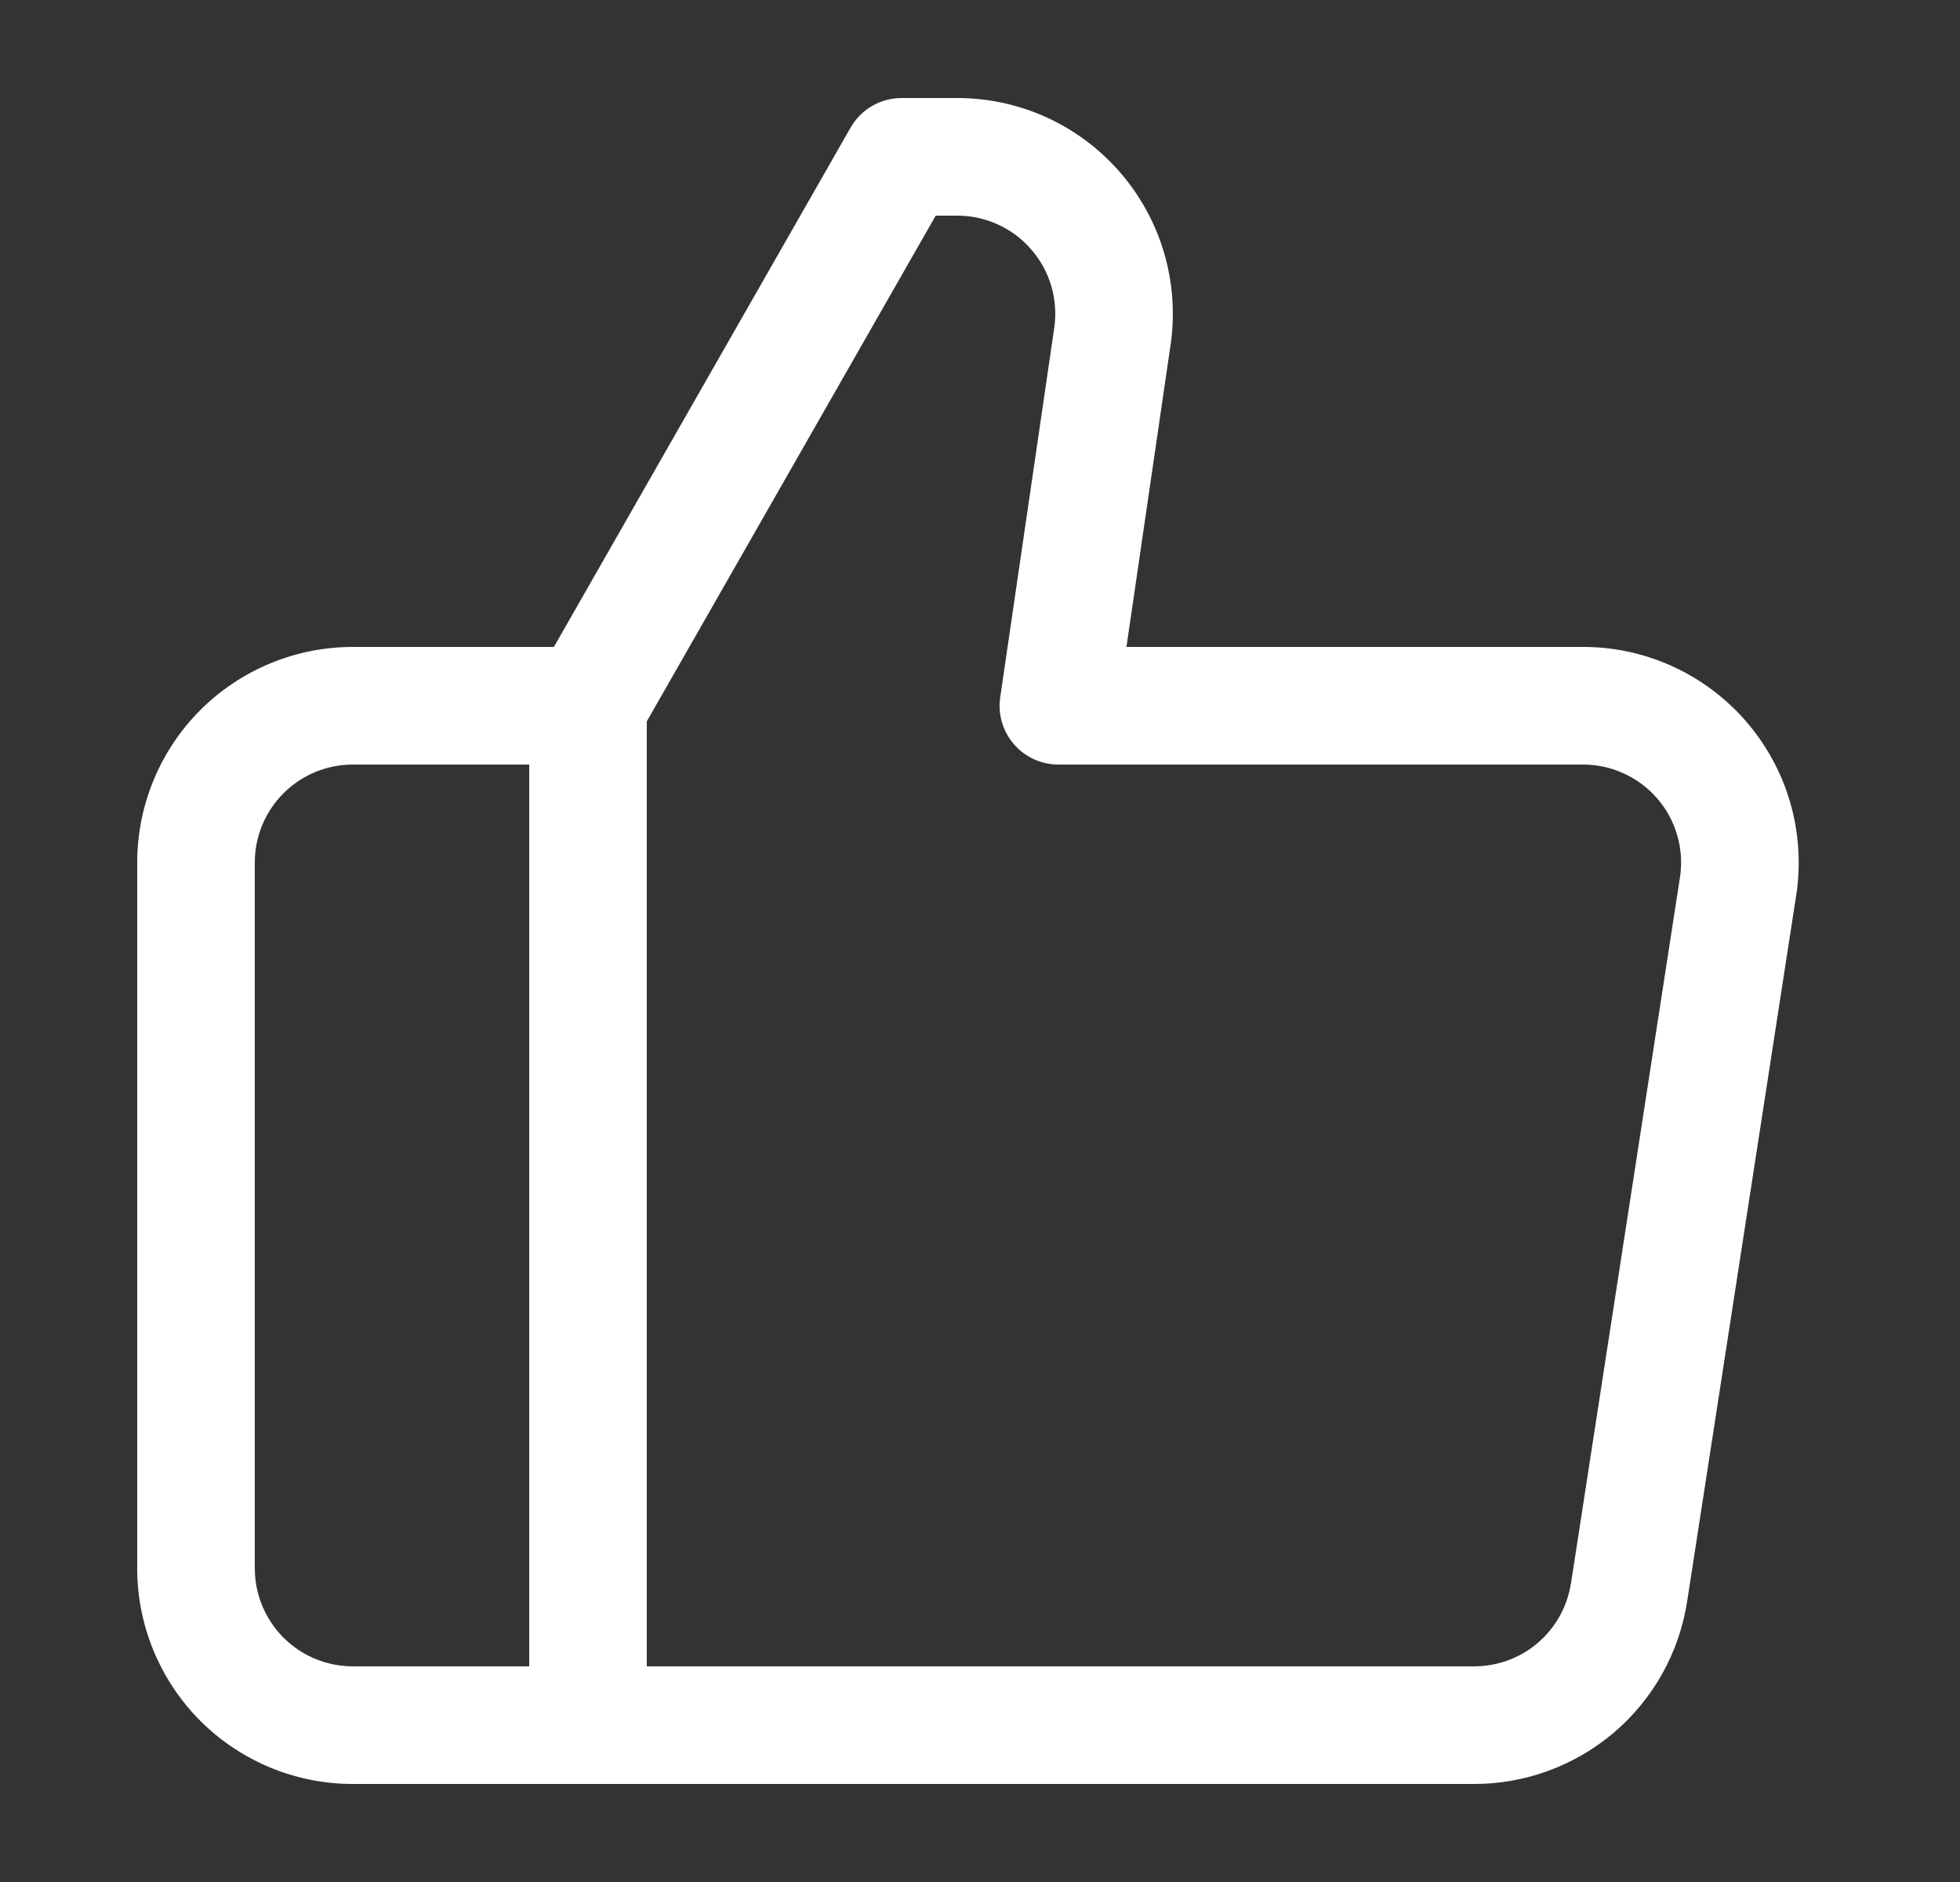 <svg width="25" height="24" viewBox="0 0 25 24" fill="none" xmlns="http://www.w3.org/2000/svg">
<rect x="0" y="0" width="25" height="24" fill="#333333" stroke="none"/>
<path fill-rule="evenodd" clip-rule="evenodd" d="M12.72 2.859C12.556 2.785 12.377 2.748 12.197 2.75L12.19 2.75L11.935 2.75L8.25 9.199V21.25H18.788C19.09 21.253 19.383 21.148 19.612 20.953C19.842 20.757 19.993 20.486 20.038 20.188L20.039 20.186L21.428 11.188C21.428 11.188 21.428 11.187 21.428 11.188C21.456 11.009 21.444 10.825 21.393 10.652C21.343 10.477 21.255 10.316 21.136 10.18C21.017 10.043 20.87 9.934 20.704 9.86C20.539 9.785 20.36 9.748 20.178 9.75L20.17 9.75L13.5 9.75C13.282 9.75 13.075 9.655 12.933 9.491C12.79 9.326 12.726 9.107 12.758 8.892L13.448 4.174C13.473 3.996 13.459 3.815 13.408 3.643C13.356 3.47 13.268 3.311 13.149 3.176C13.031 3.04 12.884 2.932 12.72 2.859ZM12.187 1.25C12.581 1.247 12.972 1.328 13.332 1.489C13.694 1.651 14.016 1.889 14.277 2.187C14.538 2.484 14.732 2.835 14.845 3.214C14.958 3.594 14.988 3.993 14.933 4.385L14.932 4.389L14.368 8.25H20.166C20.563 8.246 20.956 8.328 21.319 8.491C21.682 8.654 22.006 8.895 22.268 9.195C22.529 9.496 22.723 9.85 22.834 10.233C22.945 10.616 22.971 11.018 22.912 11.413L22.911 11.415L21.521 20.413C21.521 20.413 21.521 20.413 21.521 20.413C21.422 21.069 21.089 21.666 20.584 22.096C20.079 22.524 19.438 22.756 18.776 22.75H7.5C7.086 22.75 6.75 22.414 6.75 22V9C6.75 8.87 6.784 8.741 6.849 8.628L10.849 1.628C10.982 1.394 11.231 1.25 11.5 1.25H12.187Z" fill="white"/>
<path fill-rule="evenodd" clip-rule="evenodd" d="M2.555 9.055C3.071 8.54 3.771 8.25 4.5 8.25H7.5C7.914 8.25 8.25 8.586 8.25 9V22C8.25 22.414 7.914 22.75 7.5 22.75H4.5C3.771 22.75 3.071 22.46 2.555 21.945C2.04 21.429 1.75 20.729 1.75 20V11C1.75 10.271 2.04 9.571 2.555 9.055ZM4.5 9.75C4.168 9.75 3.851 9.882 3.616 10.116C3.382 10.351 3.25 10.668 3.25 11V20C3.25 20.331 3.382 20.649 3.616 20.884C3.851 21.118 4.168 21.25 4.5 21.25H6.75V9.75H4.5Z" fill="white"/>
</svg>
